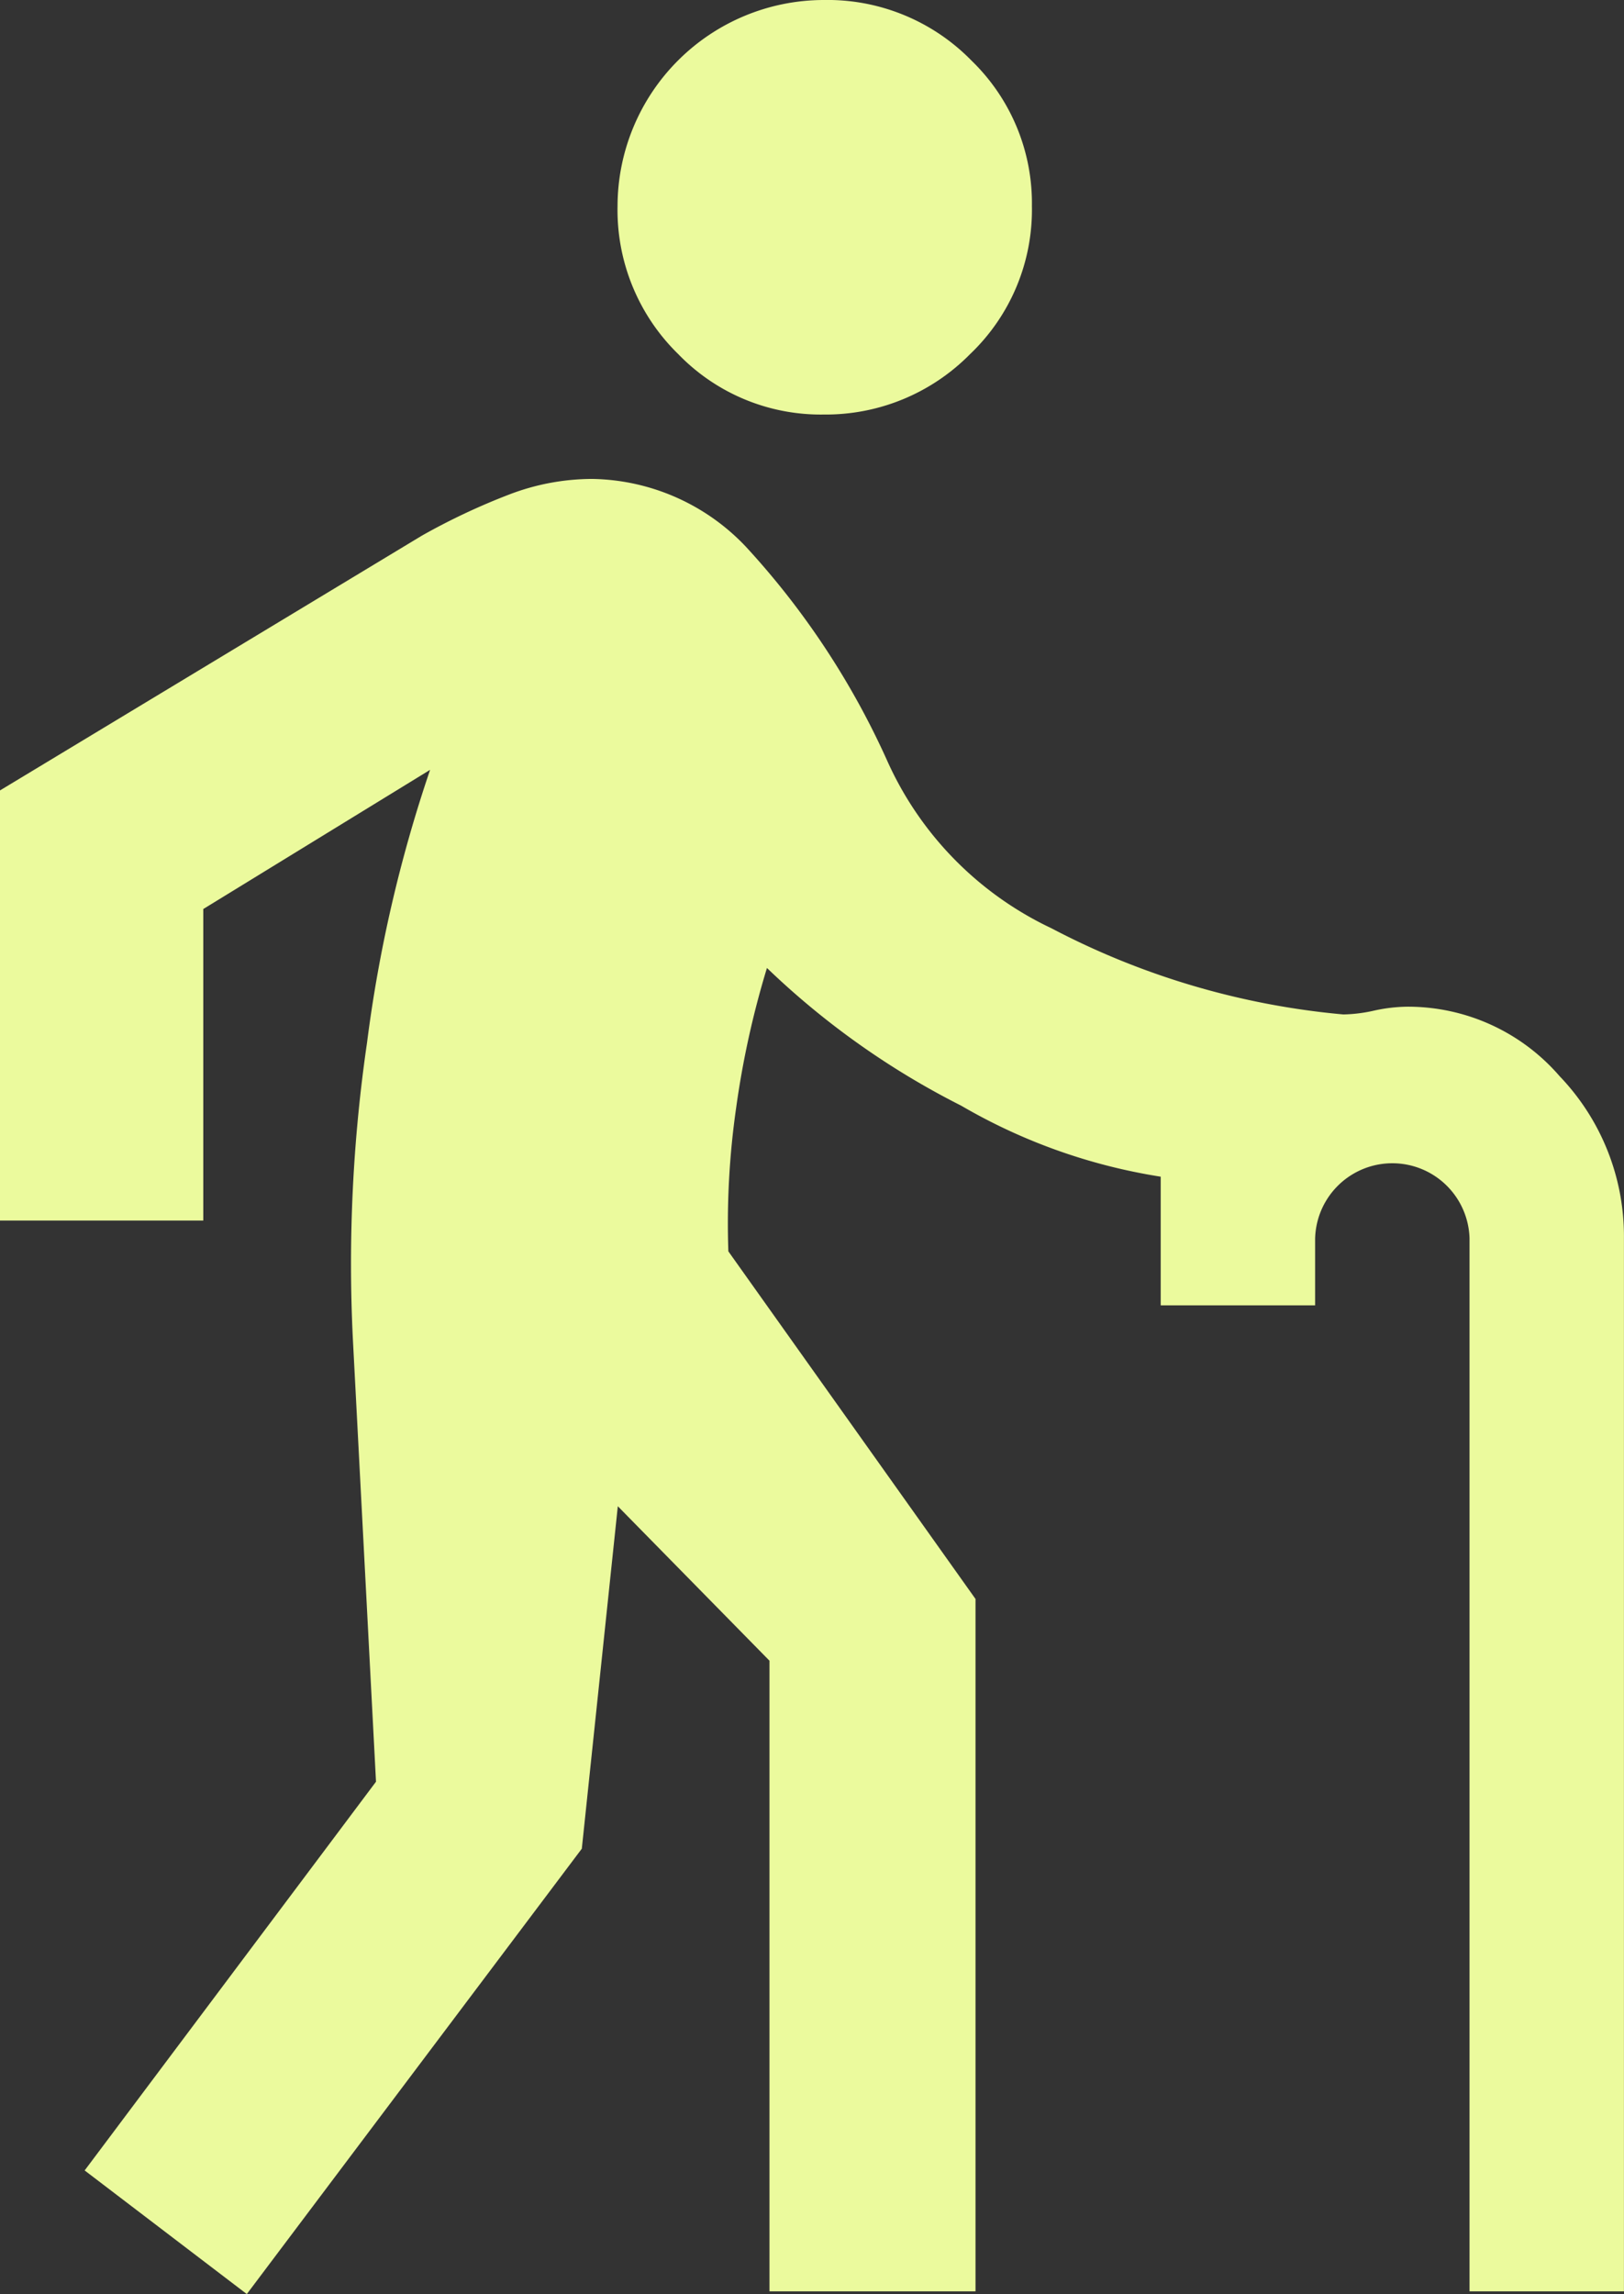 <svg xmlns="http://www.w3.org/2000/svg" width="28.912" height="40.825" viewBox="0 0 28.912 40.825">
  <rect x="0" y="0" width="28.912" height="40.825" fill="#333333" stroke="none"/>
  <g id="Gruppe_1223" data-name="Gruppe 1223" transform="translate(-1280.005 -2405.922)">
    <g id="Gruppe_1227" data-name="Gruppe 1227">
      <path id="elderly_FILL1_wght700_GRAD0_opsz48" d="M14.2,47.148l-2.887-2.2L16.5,38.03l-.412-7.881a27.264,27.264,0,0,1,.252-5.269,24.815,24.815,0,0,1,1.123-4.857L13.425,22.5v5.544H9.805V20.39l7.514-4.536a11.678,11.678,0,0,1,1.558-.733,4.151,4.151,0,0,1,1.466-.275,3.844,3.844,0,0,1,2.749,1.214,14.218,14.218,0,0,1,2.52,3.826,6.02,6.02,0,0,0,2.91,2.955,13.835,13.835,0,0,0,5.2,1.535,2.687,2.687,0,0,0,.55-.069,2.855,2.855,0,0,1,.6-.069,3.569,3.569,0,0,1,2.7,1.237,4.115,4.115,0,0,1,1.145,2.887V47.1H35.968V28.362a1.375,1.375,0,0,0-2.749,0v1.191H30.47V27.263A10.183,10.183,0,0,1,26.919,26a14.249,14.249,0,0,1-3.459-2.451,16.077,16.077,0,0,0-.55,2.5,14.434,14.434,0,0,0-.137,2.543l4.4,6.186V47.1H23.505V35.877l-2.7-2.749-.641,6.094ZM24.468,13.7a3.53,3.53,0,0,1-2.589-1.077A3.583,3.583,0,0,1,20.8,9.989a3.676,3.676,0,0,1,3.666-3.666A3.583,3.583,0,0,1,27.1,7.4a3.53,3.53,0,0,1,1.077,2.589,3.546,3.546,0,0,1-1.1,2.635A3.606,3.606,0,0,1,24.468,13.7Z" transform="translate(1270.199 2399.599)" fill="#ebfa9d"/>
    </g>
  </g>
</svg>
